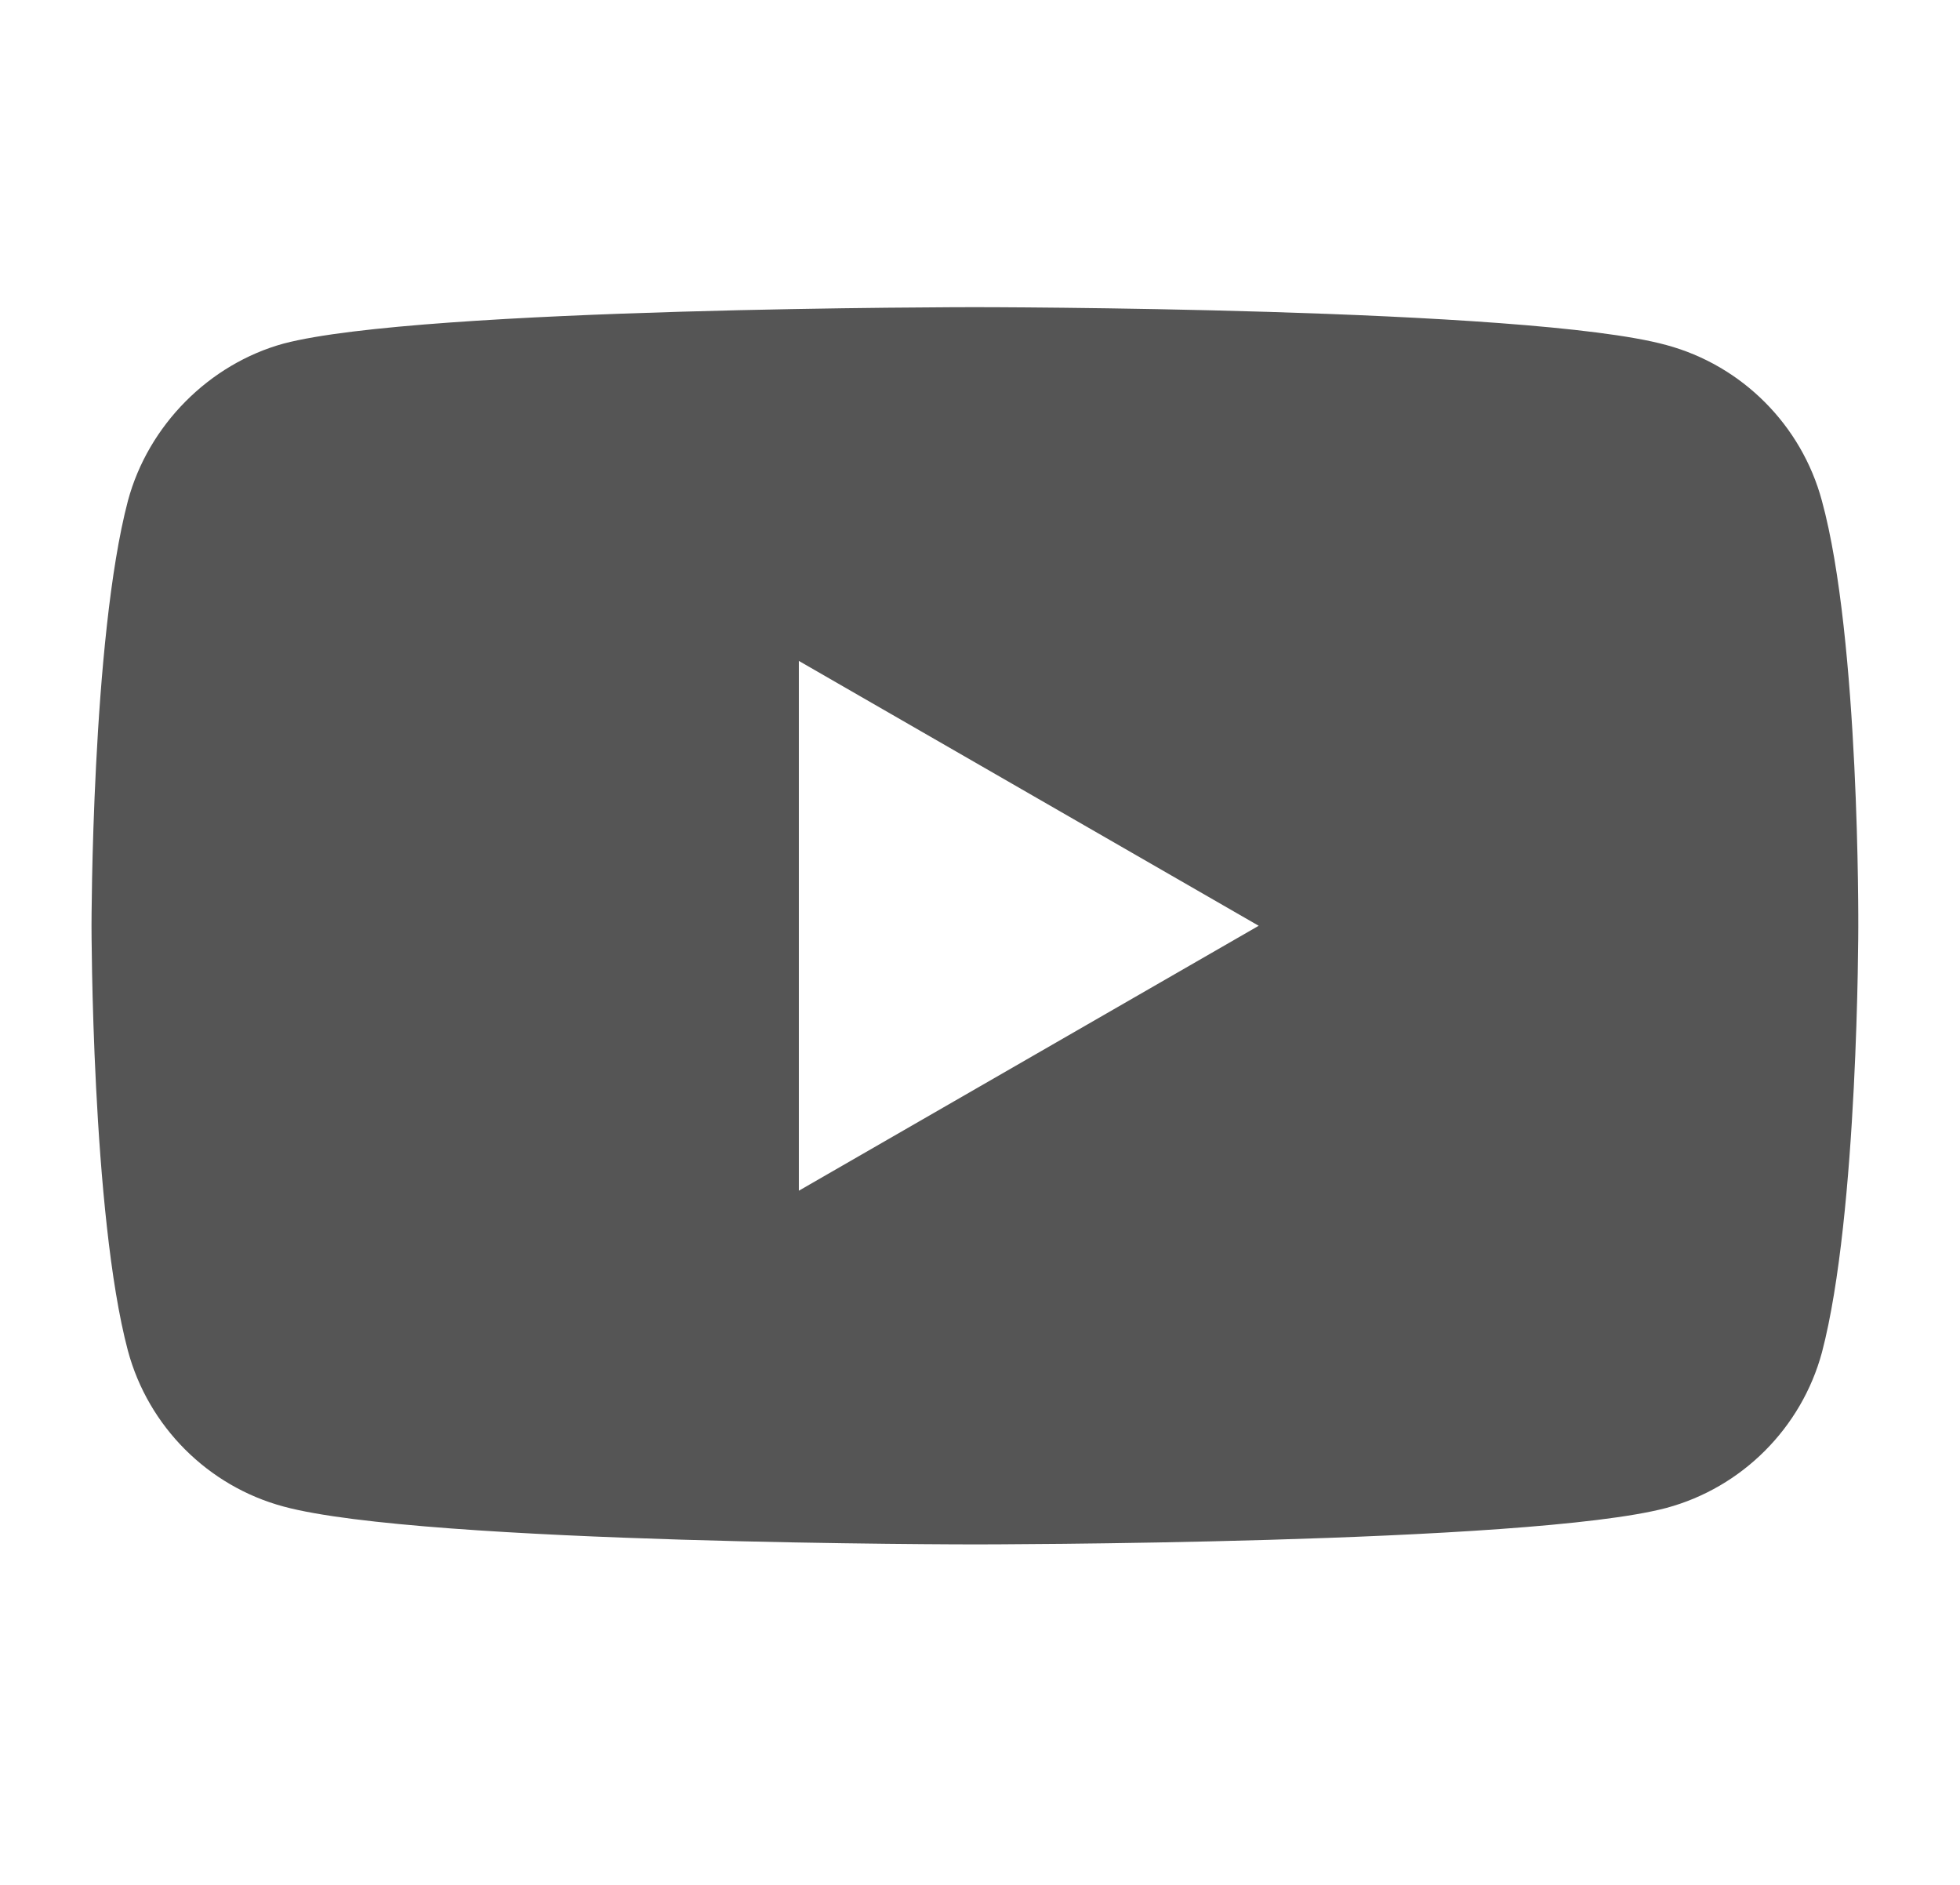 <svg width="26" height="25" viewBox="0 0 26 25" fill="none" xmlns="http://www.w3.org/2000/svg">
<path d="M24.168 6.642C23.898 5.638 23.107 4.846 22.103 4.576C20.269 4.074 12.932 4.074 12.932 4.074C12.932 4.074 5.596 4.074 3.762 4.557C2.778 4.827 1.967 5.638 1.697 6.642C1.214 8.476 1.214 12.279 1.214 12.279C1.214 12.279 1.214 16.102 1.697 17.916C1.967 18.92 2.758 19.712 3.762 19.982C5.616 20.484 12.933 20.484 12.933 20.484C12.933 20.484 20.269 20.484 22.103 20.001C23.107 19.731 23.898 18.94 24.169 17.936C24.651 16.102 24.651 12.299 24.651 12.299C24.651 12.299 24.671 8.476 24.168 6.642ZM10.597 15.793V8.766L16.697 12.279L10.597 15.793Z" fill="#555555"/>
</svg>
